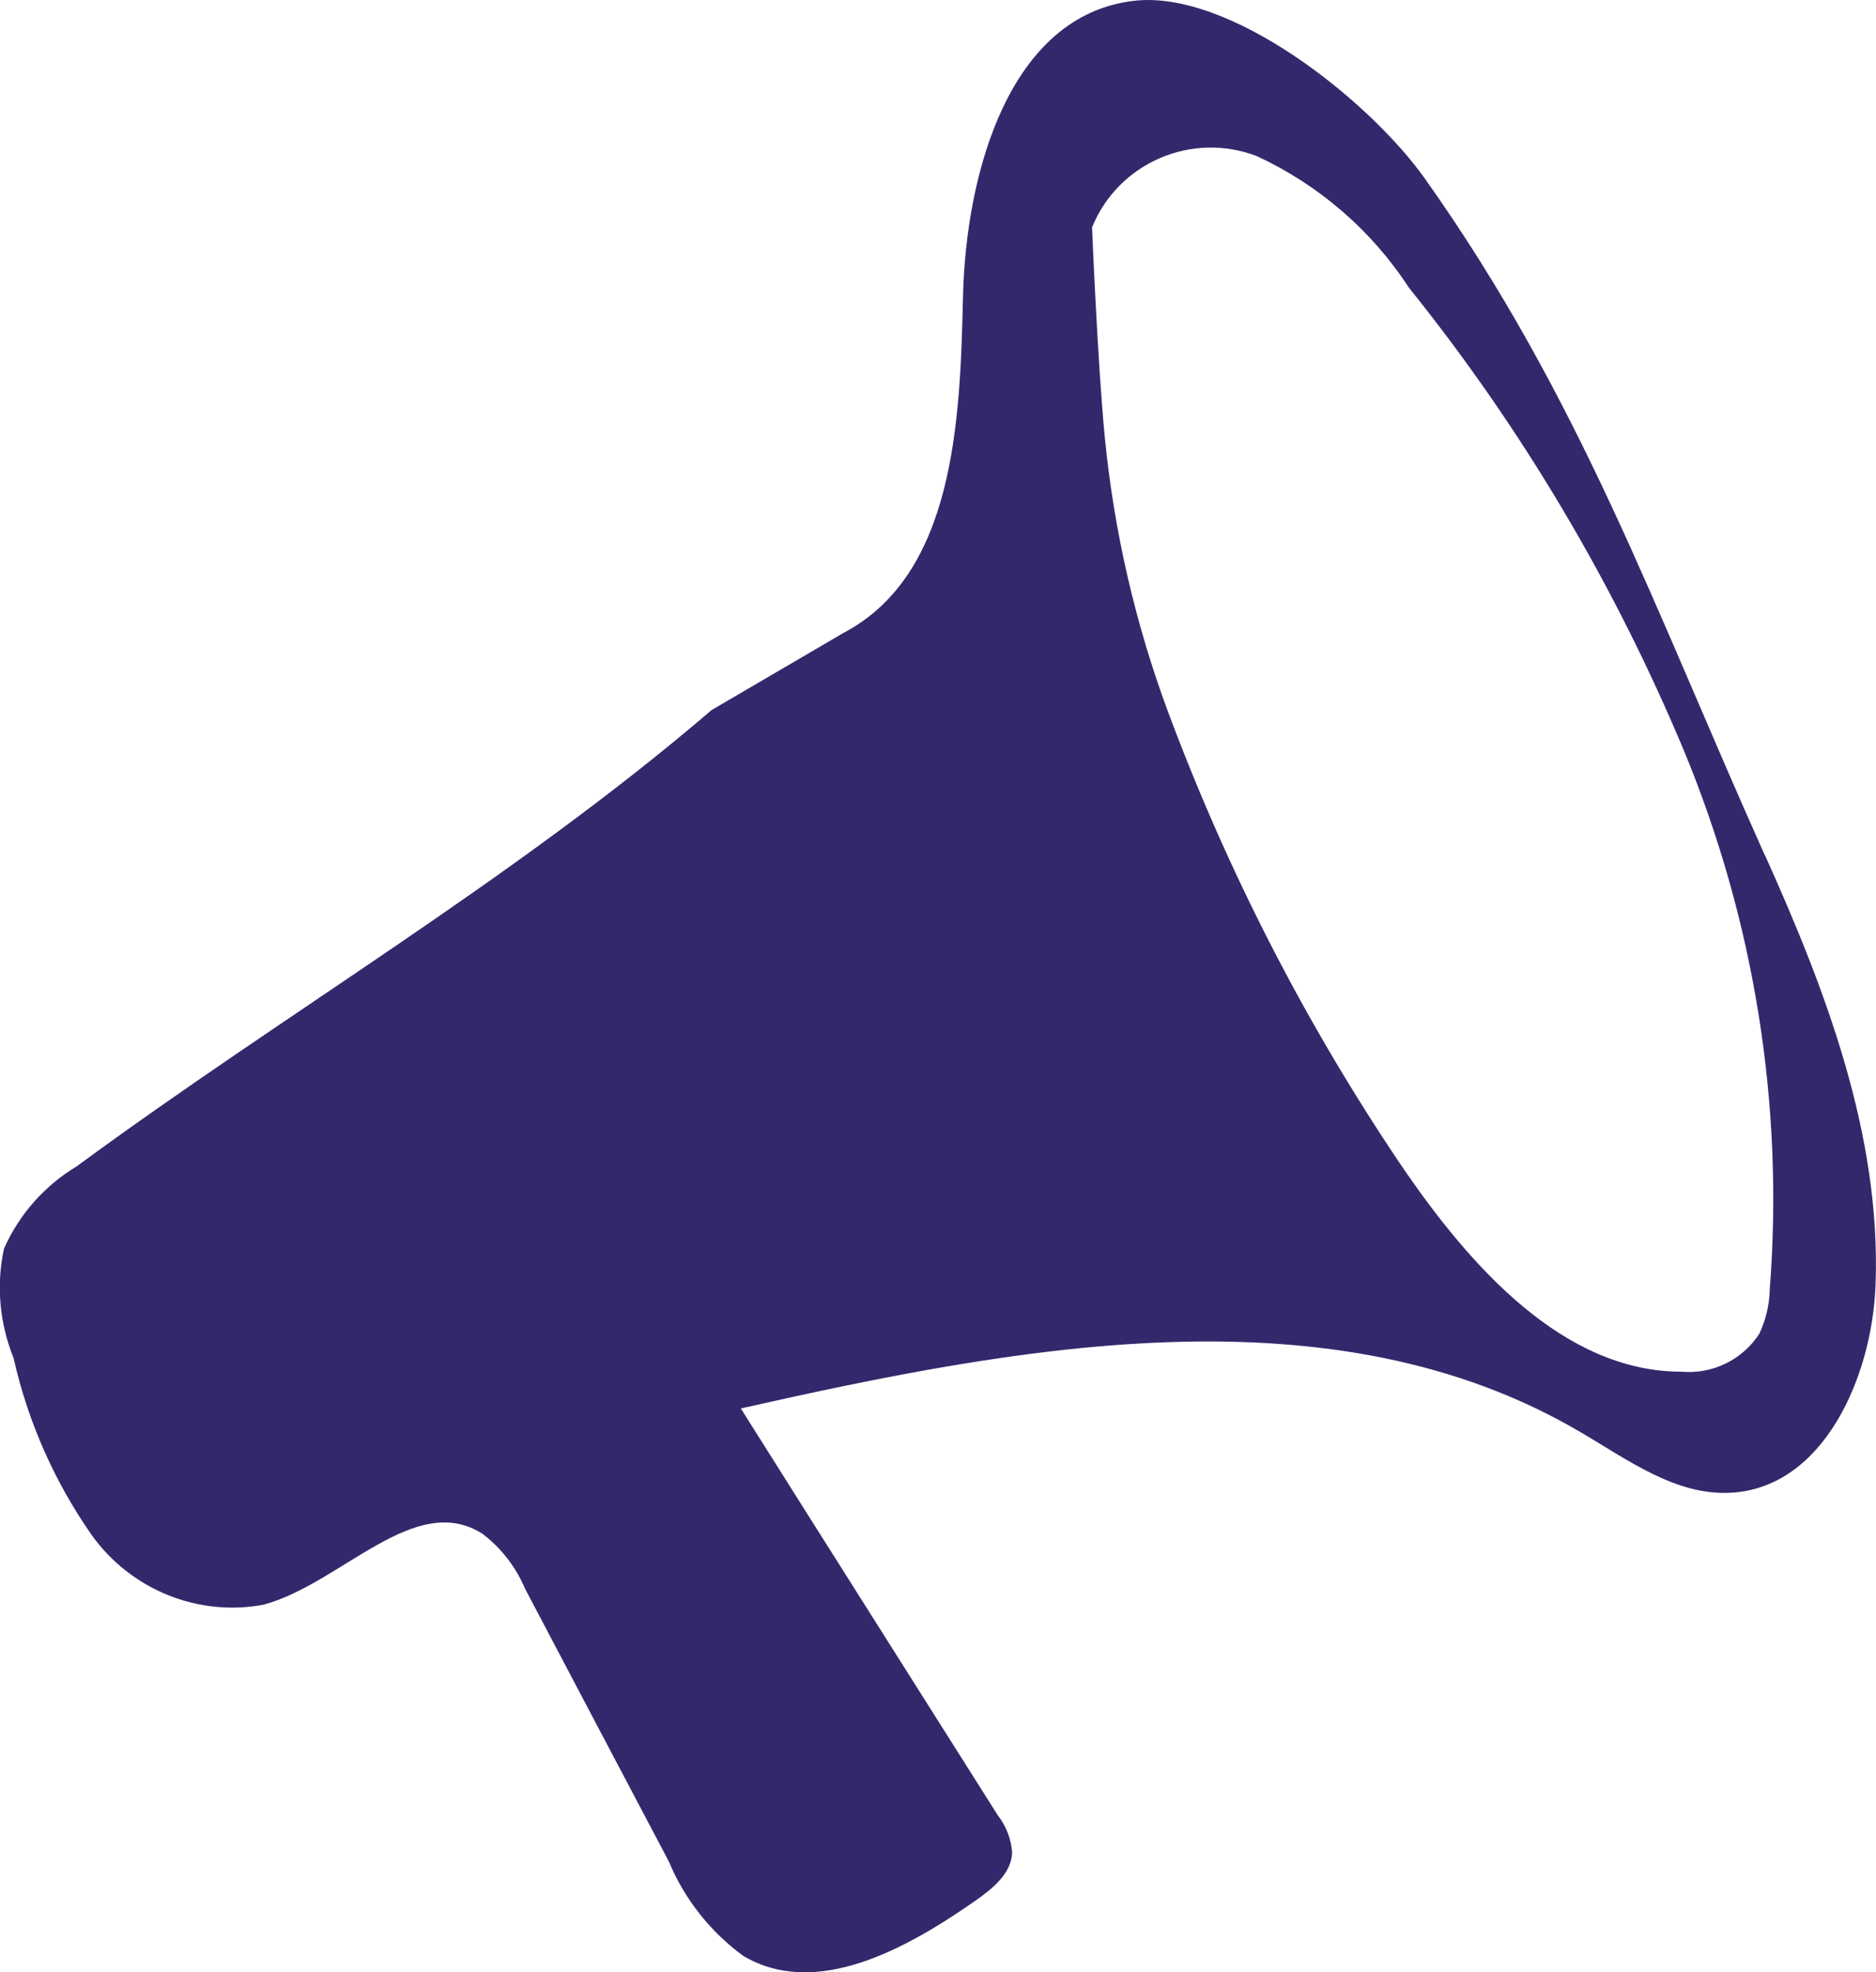 <?xml version="1.0" encoding="UTF-8"?>
<svg id="Calque_2" data-name="Calque 2" xmlns="http://www.w3.org/2000/svg" viewBox="0 0 46.95 49.36">
  <defs>
    <style>
      .cls-1 {
        fill: #32296c;
      }
    </style>
  </defs>
  <g id="Calque_1-2" data-name="Calque 1">
    <g id="Groupe_1280" data-name="Groupe 1280">
      <g id="Groupe_1268" data-name="Groupe 1268">
        <path id="Tracé_142" data-name="Tracé 142" class="cls-1" d="m44.17,21.41c-2.77-6.17-4.6-11.43-8.51-16.94C34.26,2.5,30.78-.26,28.38.02c-3.11.36-4.21,4.29-4.28,7.42s-.22,6.94-2.99,8.4l-3.3,1.93c-4.96,4.25-10.63,7.55-15.89,11.42-.8.48-1.44,1.2-1.82,2.06-.2.92-.11,1.87.24,2.74.36,1.6,1.03,3.11,1.97,4.45.98,1.35,2.65,2.03,4.29,1.72,1.95-.53,3.78-2.86,5.48-1.77.47.36.83.83,1.06,1.37,1.2,2.28,2.4,4.56,3.6,6.83.39.94,1.04,1.76,1.86,2.36,1.82,1.08,4.08-.17,5.81-1.38.43-.3.9-.68.92-1.2-.02-.34-.15-.67-.36-.94-2.14-3.39-4.29-6.78-6.43-10.18,7.01-1.58,14.82-3.05,21.01.59,1.18.69,2.38,1.59,3.75,1.52,2.33-.11,3.56-2.89,3.64-5.23.13-3.73-1.24-7.33-2.77-10.73m.12,10.89c-.01.38-.1.75-.26,1.09-.42.65-1.17,1.02-1.95.95-2.94,0-5.28-2.61-7.03-5.19-2.38-3.53-4.33-7.33-5.82-11.33-.82-2.21-1.35-4.52-1.58-6.86-.18-1.84-.32-5.26-.32-5.26.66-1.62,2.5-2.41,4.13-1.78,1.55.72,2.87,1.86,3.8,3.29,2.83,3.52,5.14,7.42,6.88,11.58,1.77,4.27,2.51,8.89,2.15,13.5"/>
      </g>
    </g>
  </g>
</svg>